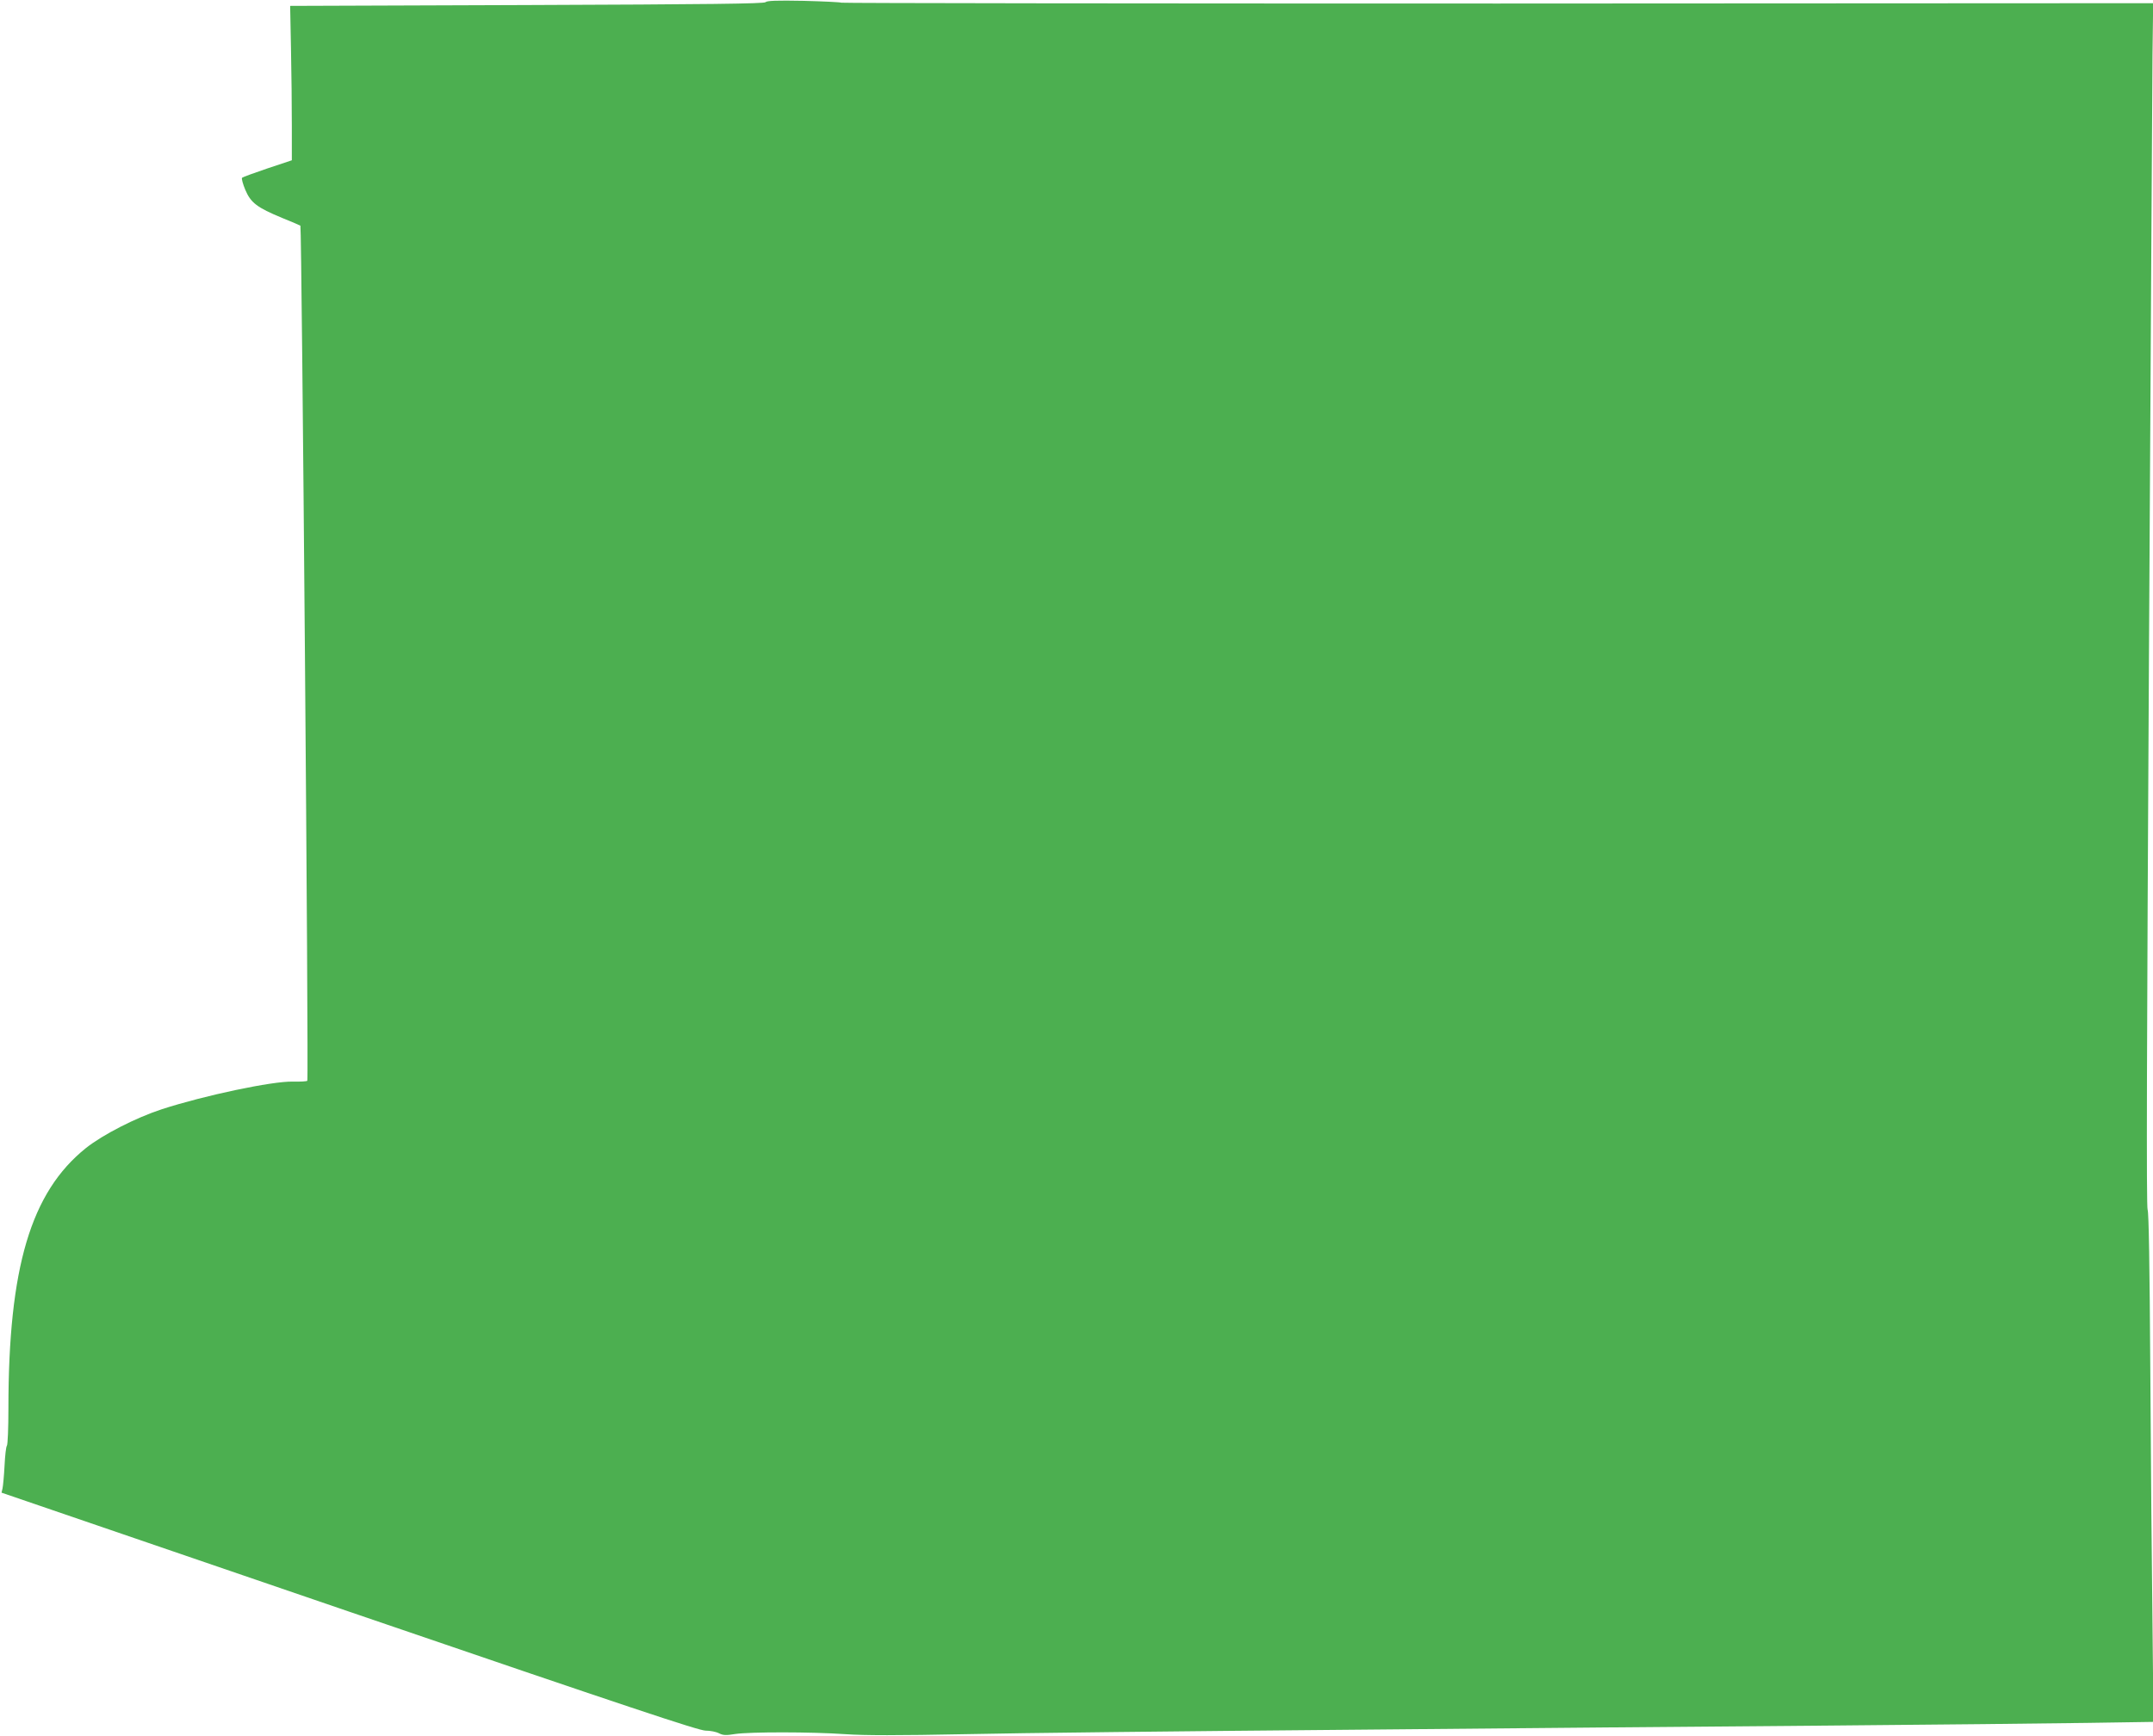 <?xml version="1.0" standalone="no"?>
<!DOCTYPE svg PUBLIC "-//W3C//DTD SVG 20010904//EN"
 "http://www.w3.org/TR/2001/REC-SVG-20010904/DTD/svg10.dtd">
<svg version="1.0" xmlns="http://www.w3.org/2000/svg"
 width="1280pt" height="1032pt" viewBox="0 0 1280 1032"
 preserveAspectRatio="xMidYMid meet">
<g transform="translate(0,1032) scale(0.1,-0.1)"
fill="#4caf50" stroke="none">
<path d="M4551 10307 c-9 -9 -331 -13 -1419 -17 l-1407 -5 5 -255 c3 -140 5
-347 5 -459 l0 -204 -144 -48 c-80 -27 -148 -52 -152 -56 -4 -5 5 -37 19 -71
33 -78 70 -106 220 -168 57 -23 106 -44 108 -46 8 -9 50 -5076 41 -5084 -4 -4
-42 -6 -86 -5 -122 3 -525 -82 -778 -164 -156 -51 -351 -151 -452 -231 -328
-263 -461 -710 -461 -1550 0 -115 -4 -214 -9 -220 -5 -5 -11 -58 -14 -119 -3
-60 -9 -121 -12 -135 l-6 -25 2068 -708 c1669 -571 2078 -707 2118 -707 28 0
63 -7 80 -16 24 -12 41 -13 96 -4 88 13 452 13 654 -1 117 -8 310 -8 715 0
305 7 1325 18 2265 26 941 9 2228 20 2860 25 633 5 1327 13 1544 16 l394 6 -6
577 c-4 317 -10 997 -13 1511 -4 630 -9 942 -16 957 -8 16 -5 972 8 3290 10
1797 20 3407 21 3576 l4 308 -3895 -2 c-2142 0 -3899 2 -3904 5 -5 3 -106 8
-224 11 -161 3 -218 1 -227 -8z"/>
</g>
</svg>
